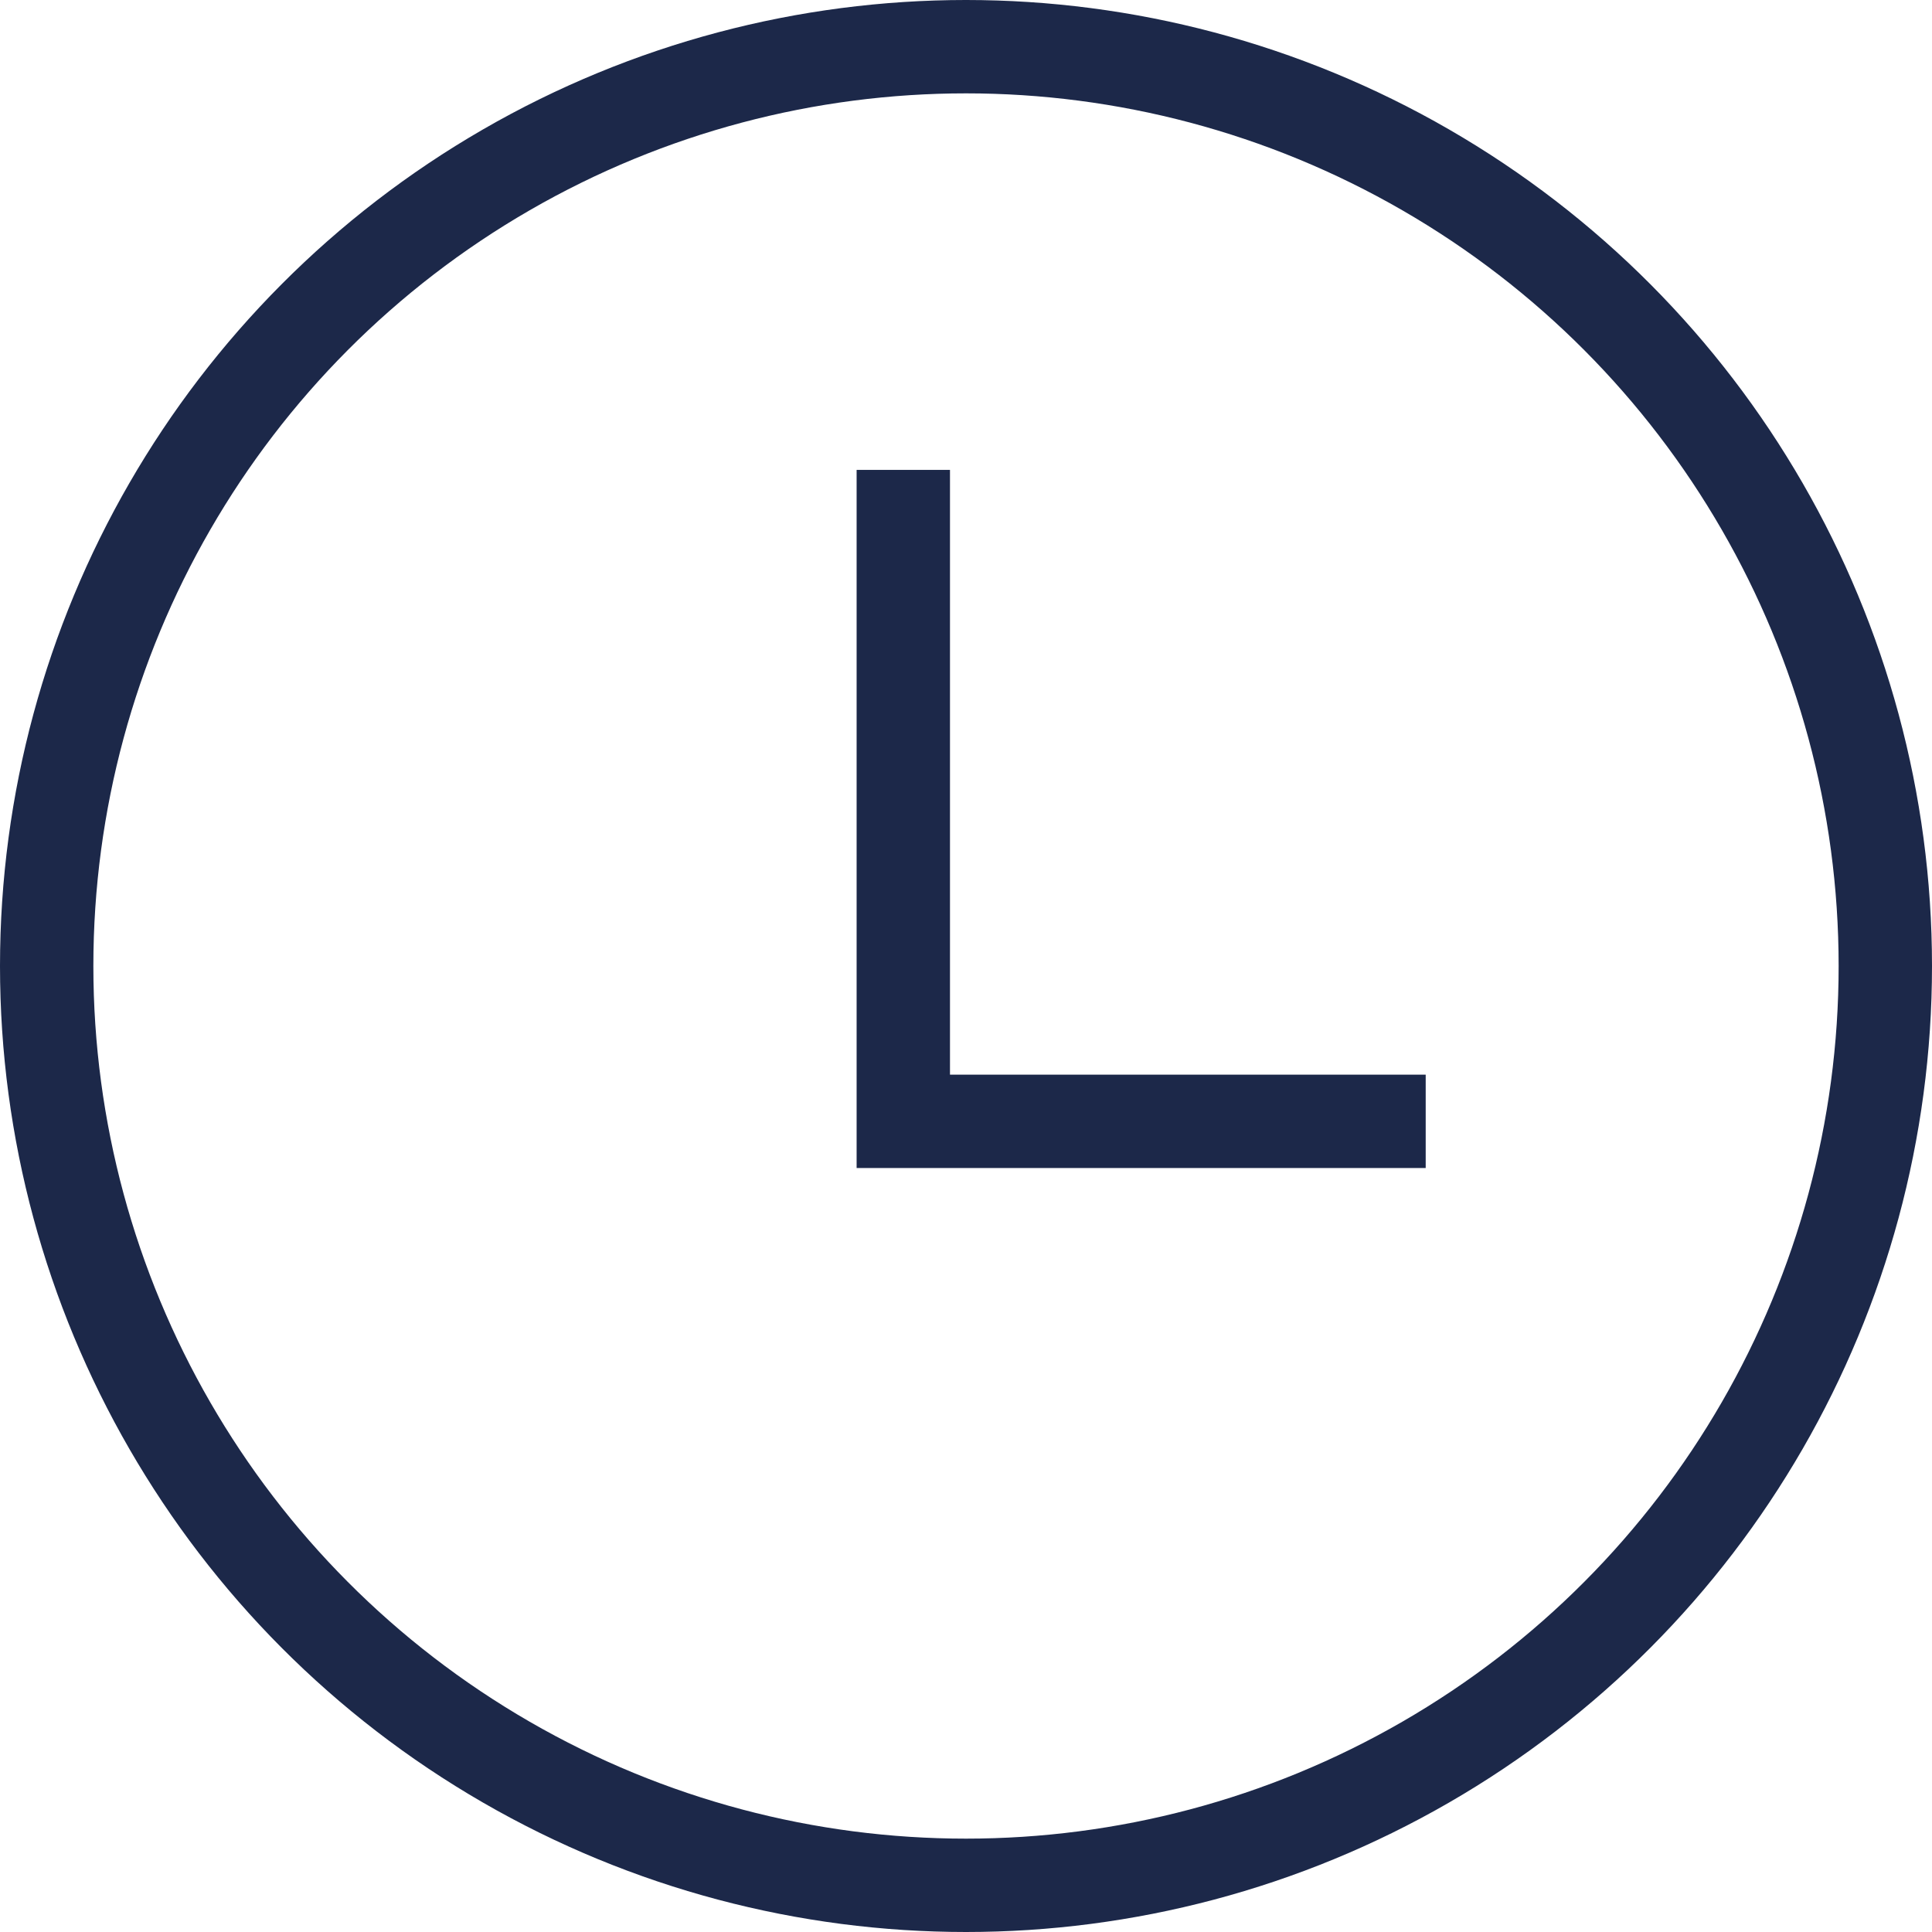 <svg xmlns="http://www.w3.org/2000/svg" width="26.902" height="26.902" viewBox="0 0 26.902 26.902">
  <g id="fb_icon" transform="translate(0.65 0.65)">
    <g id="Warstwa_1" data-name="Warstwa 1" transform="translate(0 0)">
      <g id="Oval">
        <ellipse id="path-1" cx="12.801" cy="12.801" rx="12.801" ry="12.801" fill="none" stroke="#1c2849" stroke-width="1.3"/>
      </g>
      <path id="Path_409" data-name="Path 409" d="M14.664,5.751v9.071h7.274" transform="translate(-2.736 0.142)" fill="none" stroke="#1c2849" stroke-width="1.3"/>
    </g>
  </g>
</svg>
